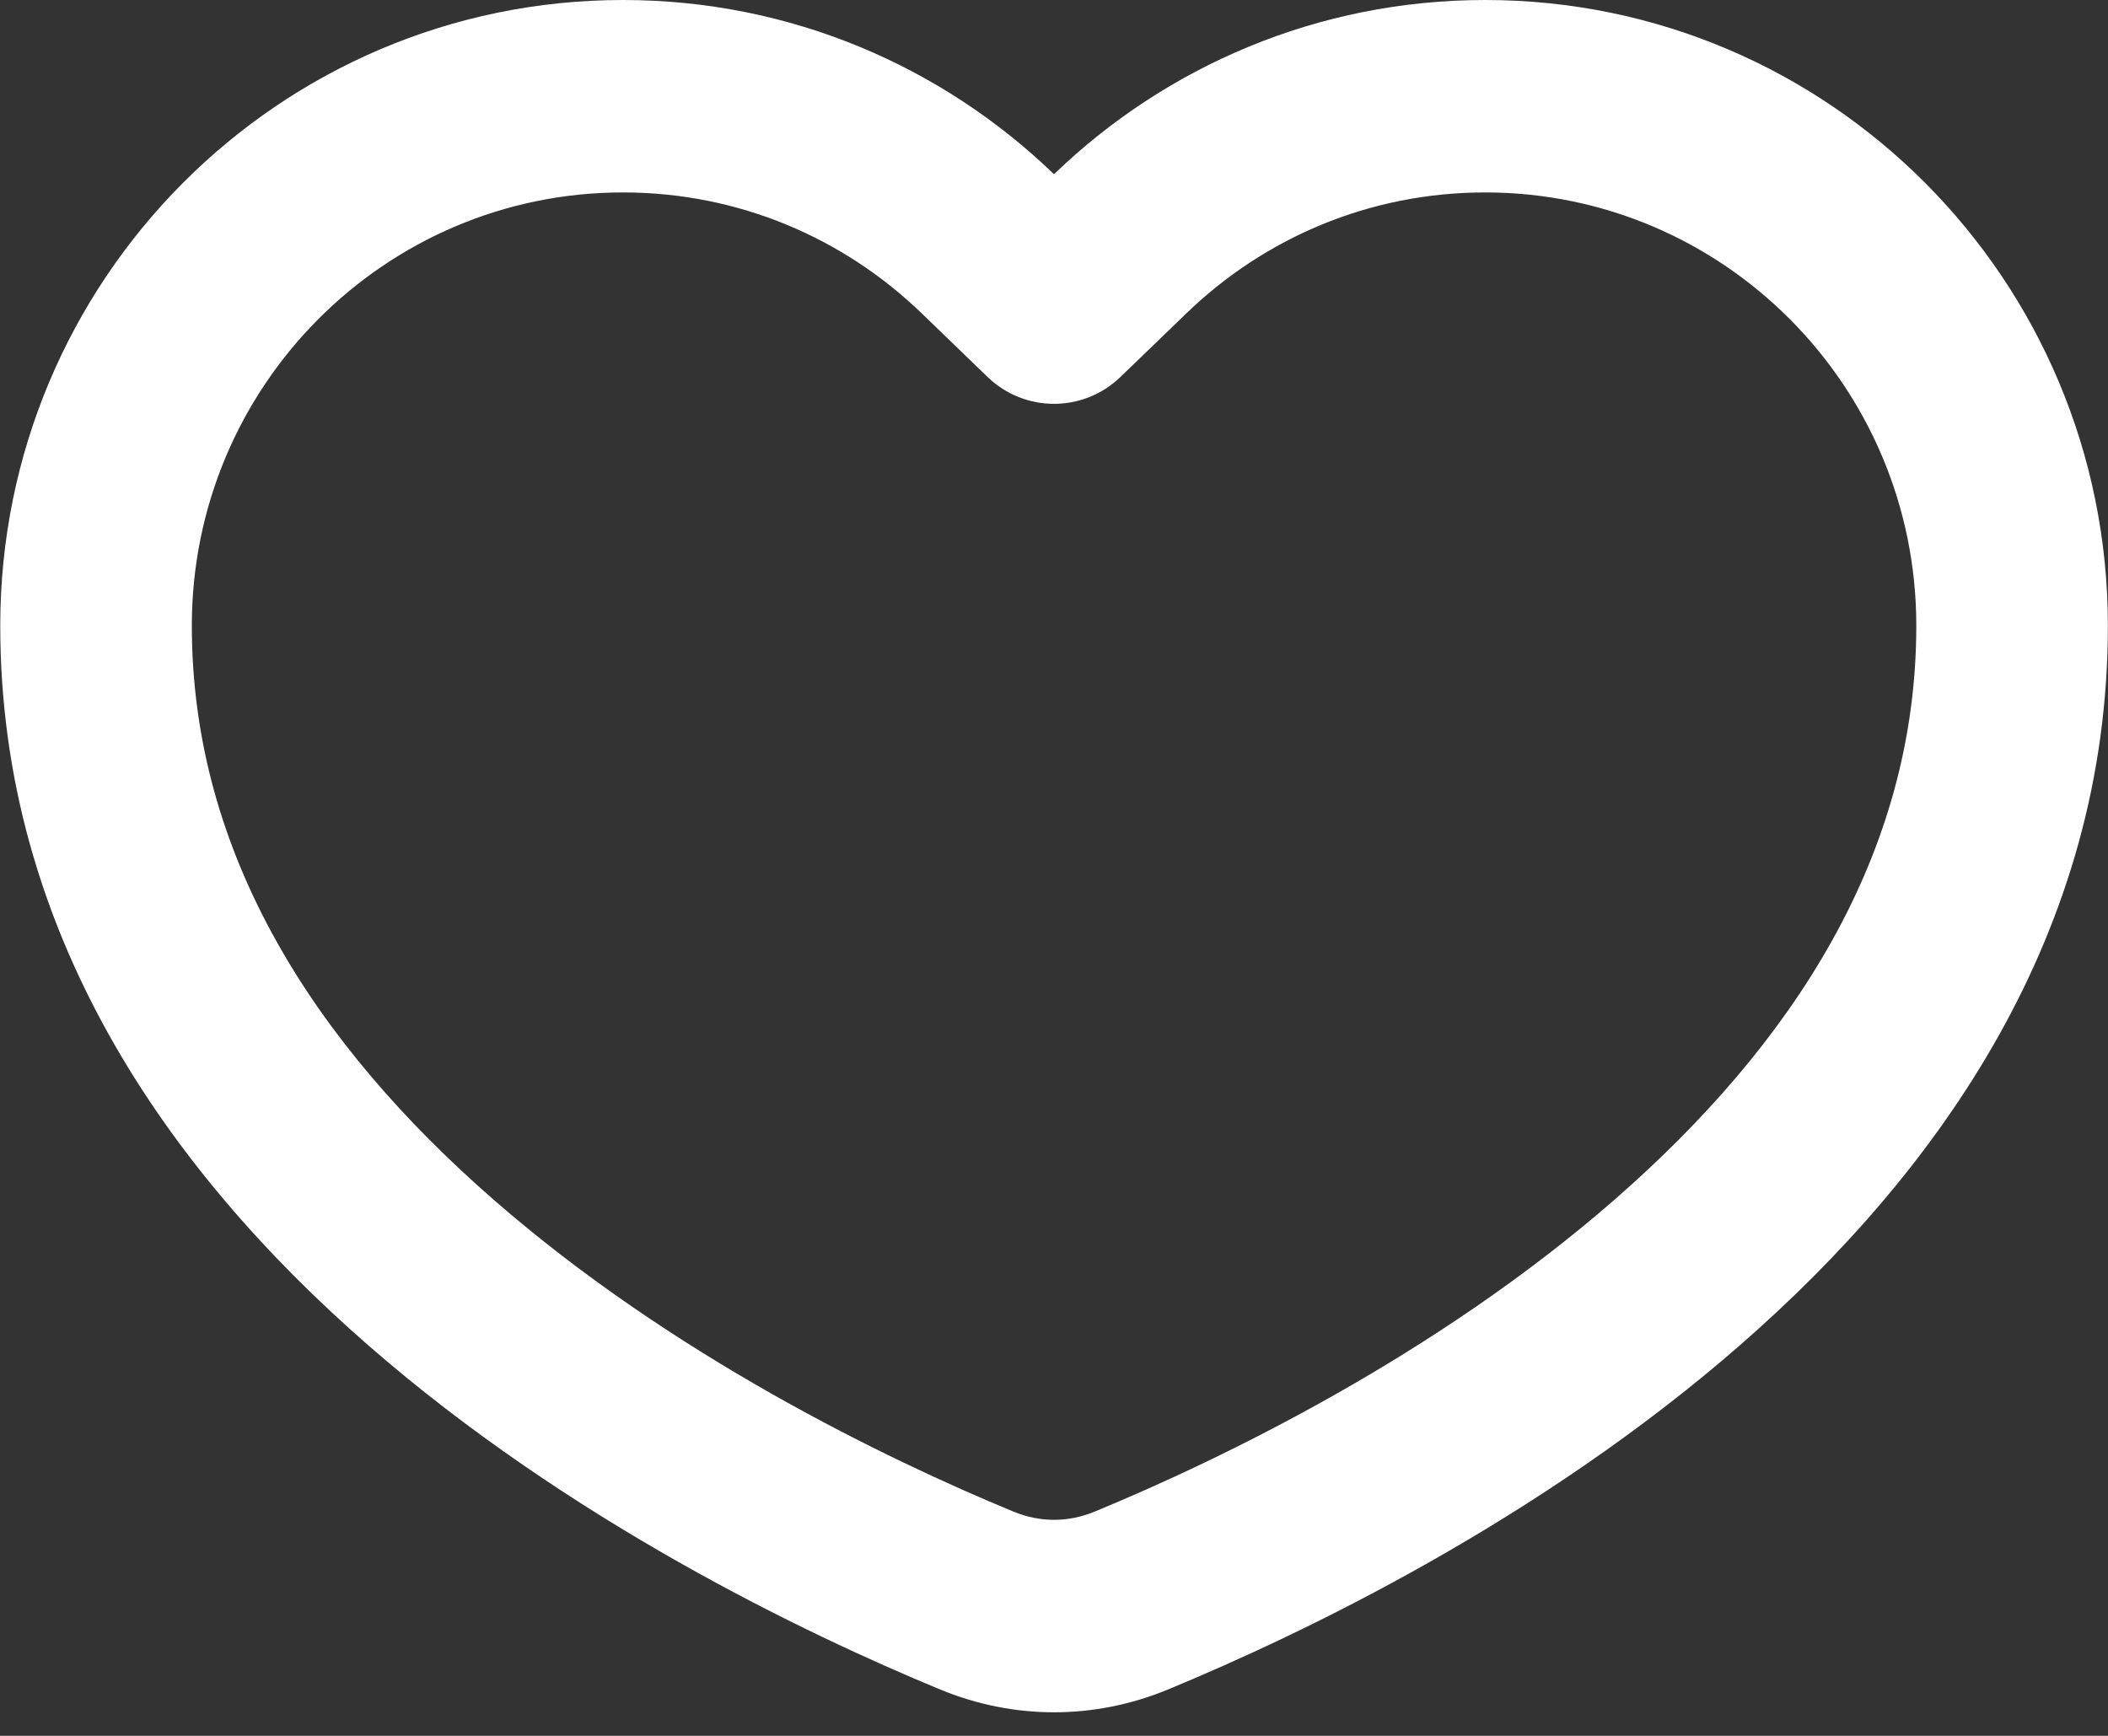 <?xml version="1.0" encoding="UTF-8"?> <svg xmlns="http://www.w3.org/2000/svg" width="17" height="14" viewBox="0 0 17 14" fill="none"><rect x="0" y="0" width="17" height="14" fill="#333333" stroke="none"/> <g clip-path="url(#clip0_347_1819)"> <path fill-rule="evenodd" clip-rule="evenodd" d="M9.035 3.041C8.736 3.329 8.264 3.329 7.965 3.041L7.431 2.525C6.804 1.921 5.959 1.552 5.024 1.552C3.104 1.552 1.547 3.116 1.547 5.046C1.547 6.895 2.544 8.422 3.982 9.677C5.422 10.933 7.143 11.766 8.172 12.191C8.387 12.28 8.614 12.28 8.829 12.191C9.858 11.766 11.579 10.933 13.019 9.677C14.457 8.422 15.454 6.895 15.454 5.046C15.454 3.116 13.897 1.552 11.977 1.552C11.042 1.552 10.196 1.921 9.57 2.525L9.035 3.041ZM8.5 1.405C7.598 0.535 6.373 0 5.024 0C2.25 0 0.002 2.259 0.002 5.046C0.002 9.989 5.387 12.719 7.584 13.627C8.176 13.871 8.825 13.871 9.417 13.627C11.614 12.719 16.999 9.989 16.999 5.046C16.999 2.259 14.751 0 11.977 0C10.628 0 9.403 0.535 8.5 1.405Z" fill="white"></path> </g> <defs> <clipPath id="clip0_347_1819"> <rect width="16.997" height="13.81" fill="white" transform="translate(0.002)"></rect> </clipPath> </defs> </svg> 